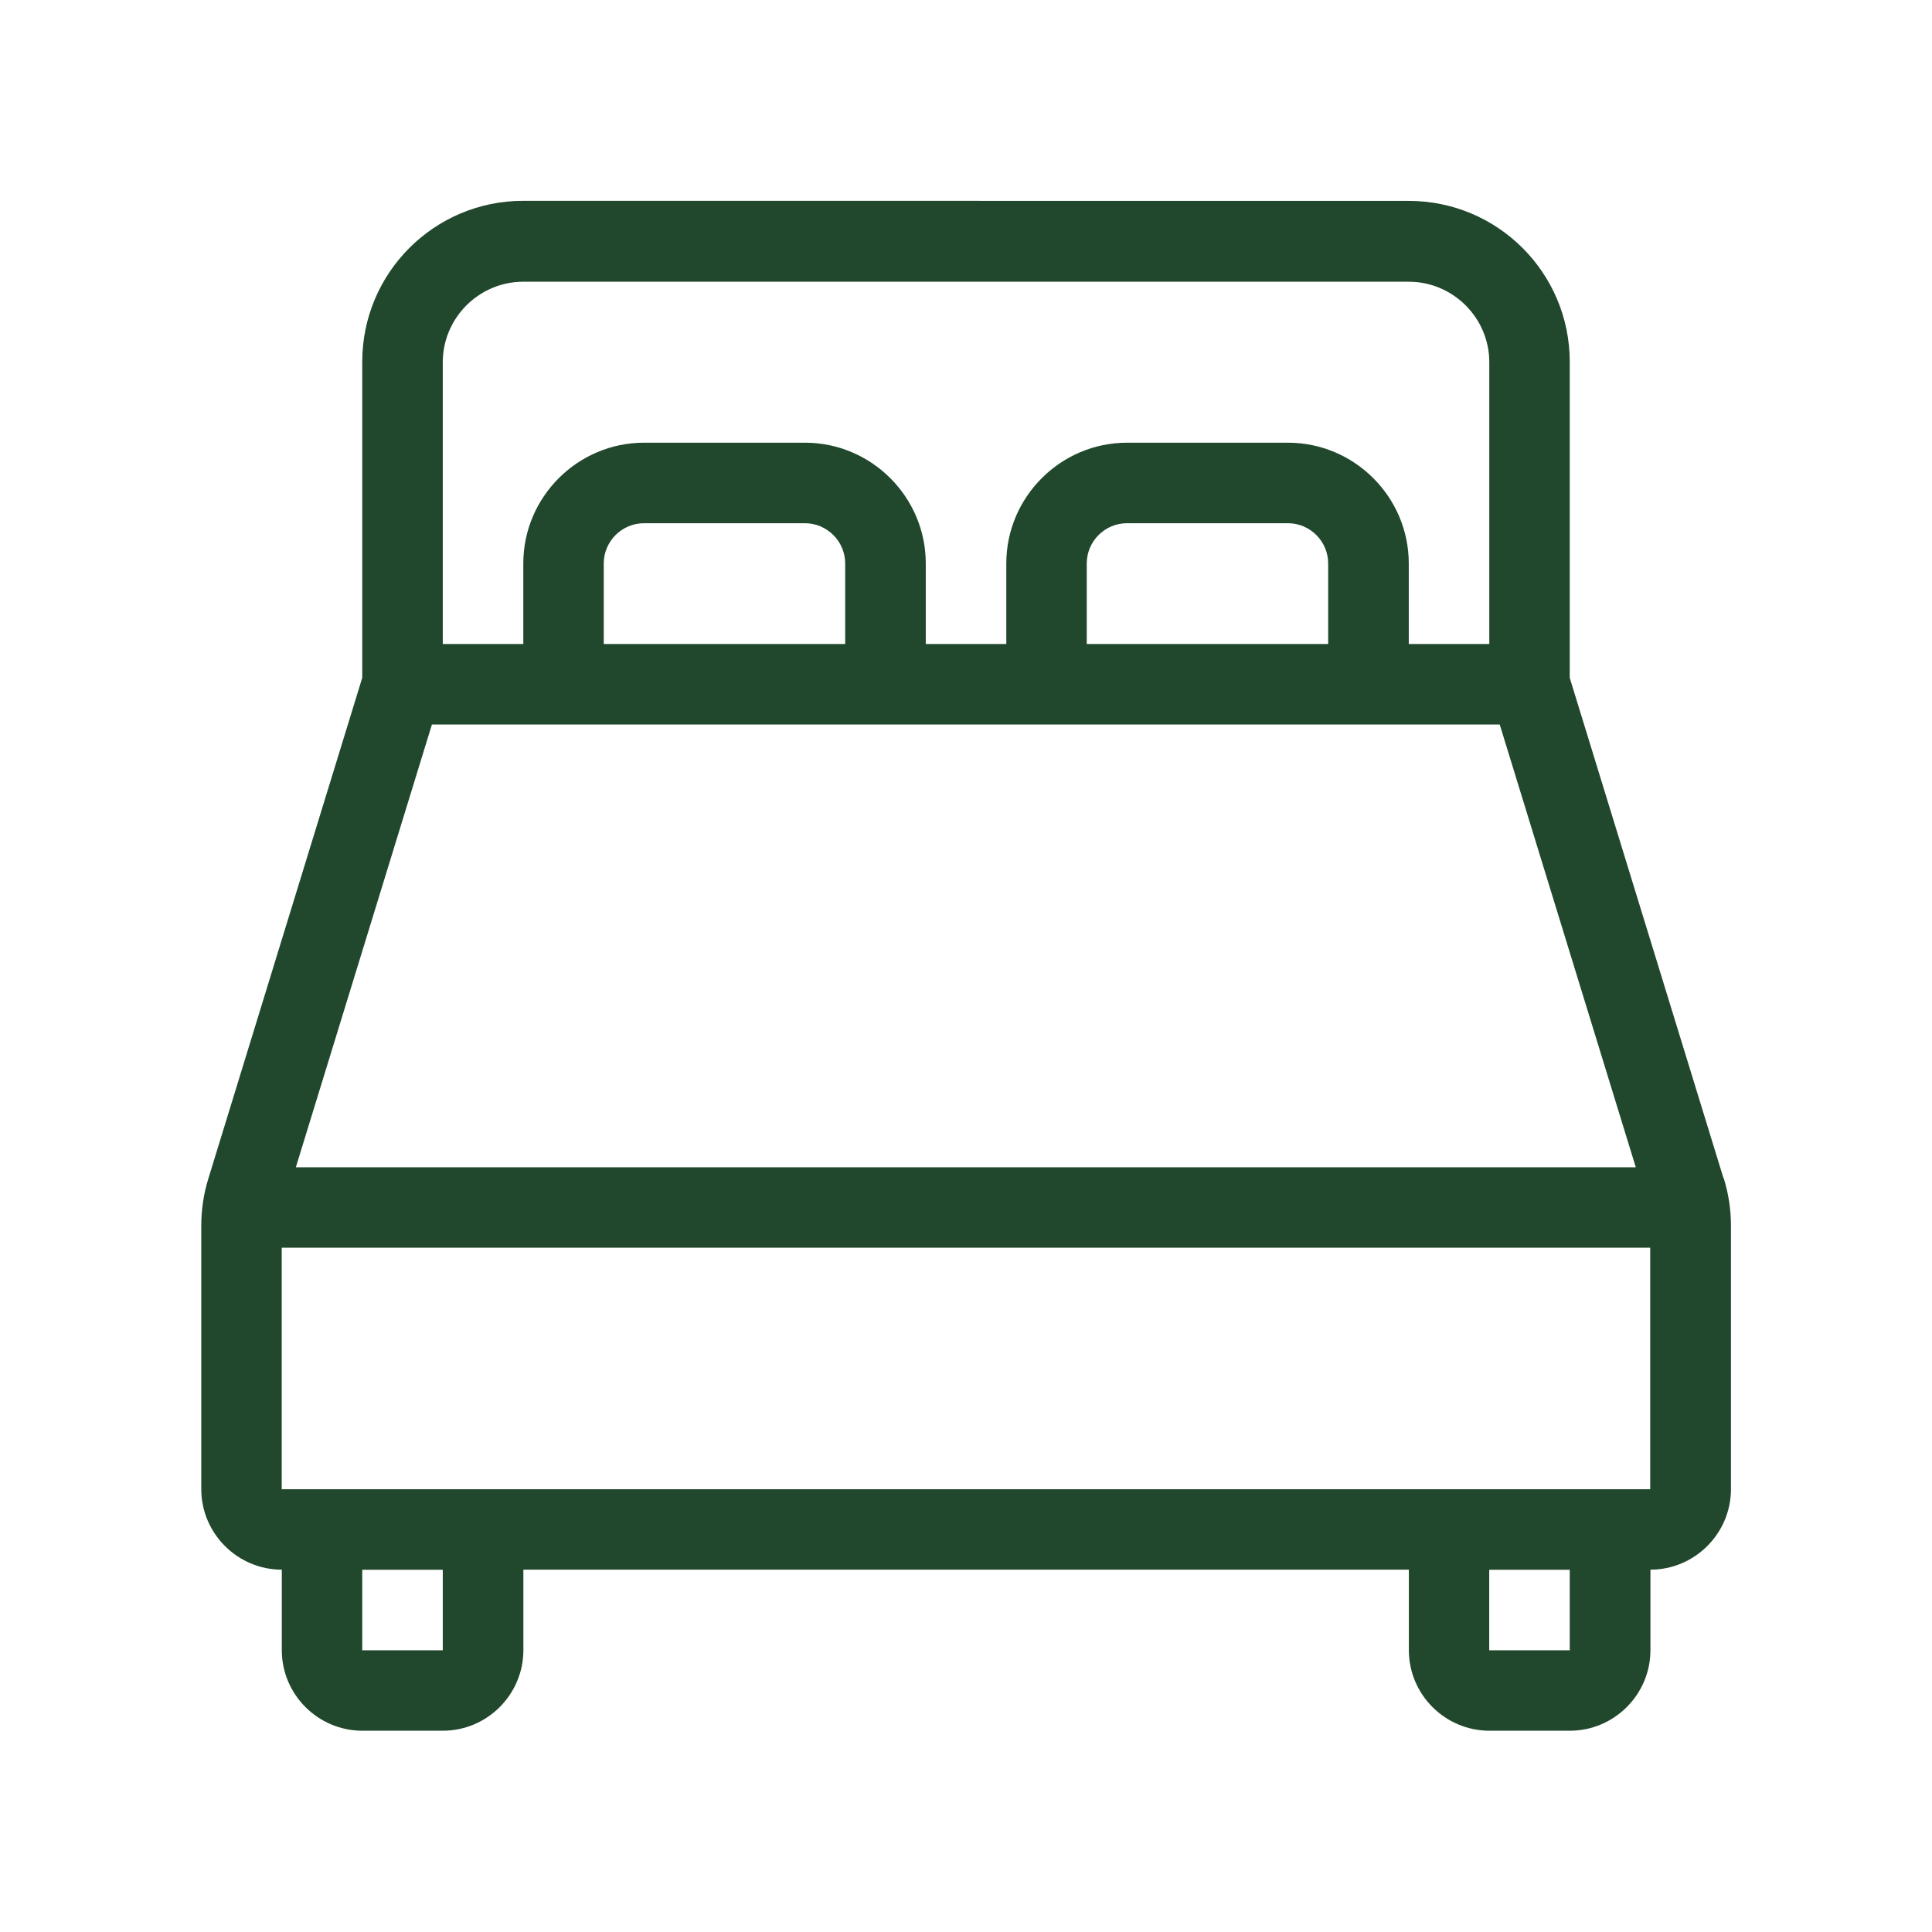 <?xml version="1.0" encoding="UTF-8"?> <svg xmlns="http://www.w3.org/2000/svg" viewBox="0 0 100 100" fill-rule="evenodd"><path d="m89.207 60.98-7.957-25.895v-16.355c0-4.606-3.731-8.332-8.332-8.332l-45.836-0.004c-4.606 0-8.332 3.731-8.332 8.332v16.355l-7.957 25.895c-0.25 0.793-0.375 1.625-0.375 2.457v13.645c0 2.293 1.875 4.168 4.168 4.168v4.168c0 2.293 1.875 4.168 4.168 4.168h4.168c2.293 0 4.168-1.875 4.168-4.168v-4.168h45.832v4.168c0 2.293 1.875 4.168 4.168 4.168h4.168c2.293 0 4.168-1.875 4.168-4.168v-4.168c2.293 0 4.168-1.875 4.168-4.168v-13.645c0-0.832-0.125-1.645-0.375-2.457zm-66.832-23.48h55.25l7.043 22.918h-69.355l7.043-22.918zm21.375-4.168h-12.5v-4.168c0-1.145 0.938-2.082 2.082-2.082h8.332c1.145 0 2.082 0.938 2.082 2.082v4.168zm25 0h-12.5v-4.168c0-1.145 0.938-2.082 2.082-2.082h8.332c1.145 0 2.082 0.938 2.082 2.082v4.168zm-45.832-14.582c0-2.293 1.875-4.168 4.168-4.168h45.832c2.293 0 4.168 1.875 4.168 4.168v14.582h-4.168v-4.168c0-3.438-2.812-6.25-6.25-6.25h-8.332c-3.438 0-6.25 2.812-6.25 6.25v4.168h-4.168v-4.168c0-3.438-2.812-6.25-6.25-6.25h-8.332c-3.438 0-6.25 2.812-6.25 6.25v4.168h-4.168zm0 66.668h-4.168v-4.168h4.168zm58.332 0h-4.168v-4.168h4.168zm4.168-8.336h-70.836v-12.5h70.832v12.5z" fill="#21482d"></path></svg> 